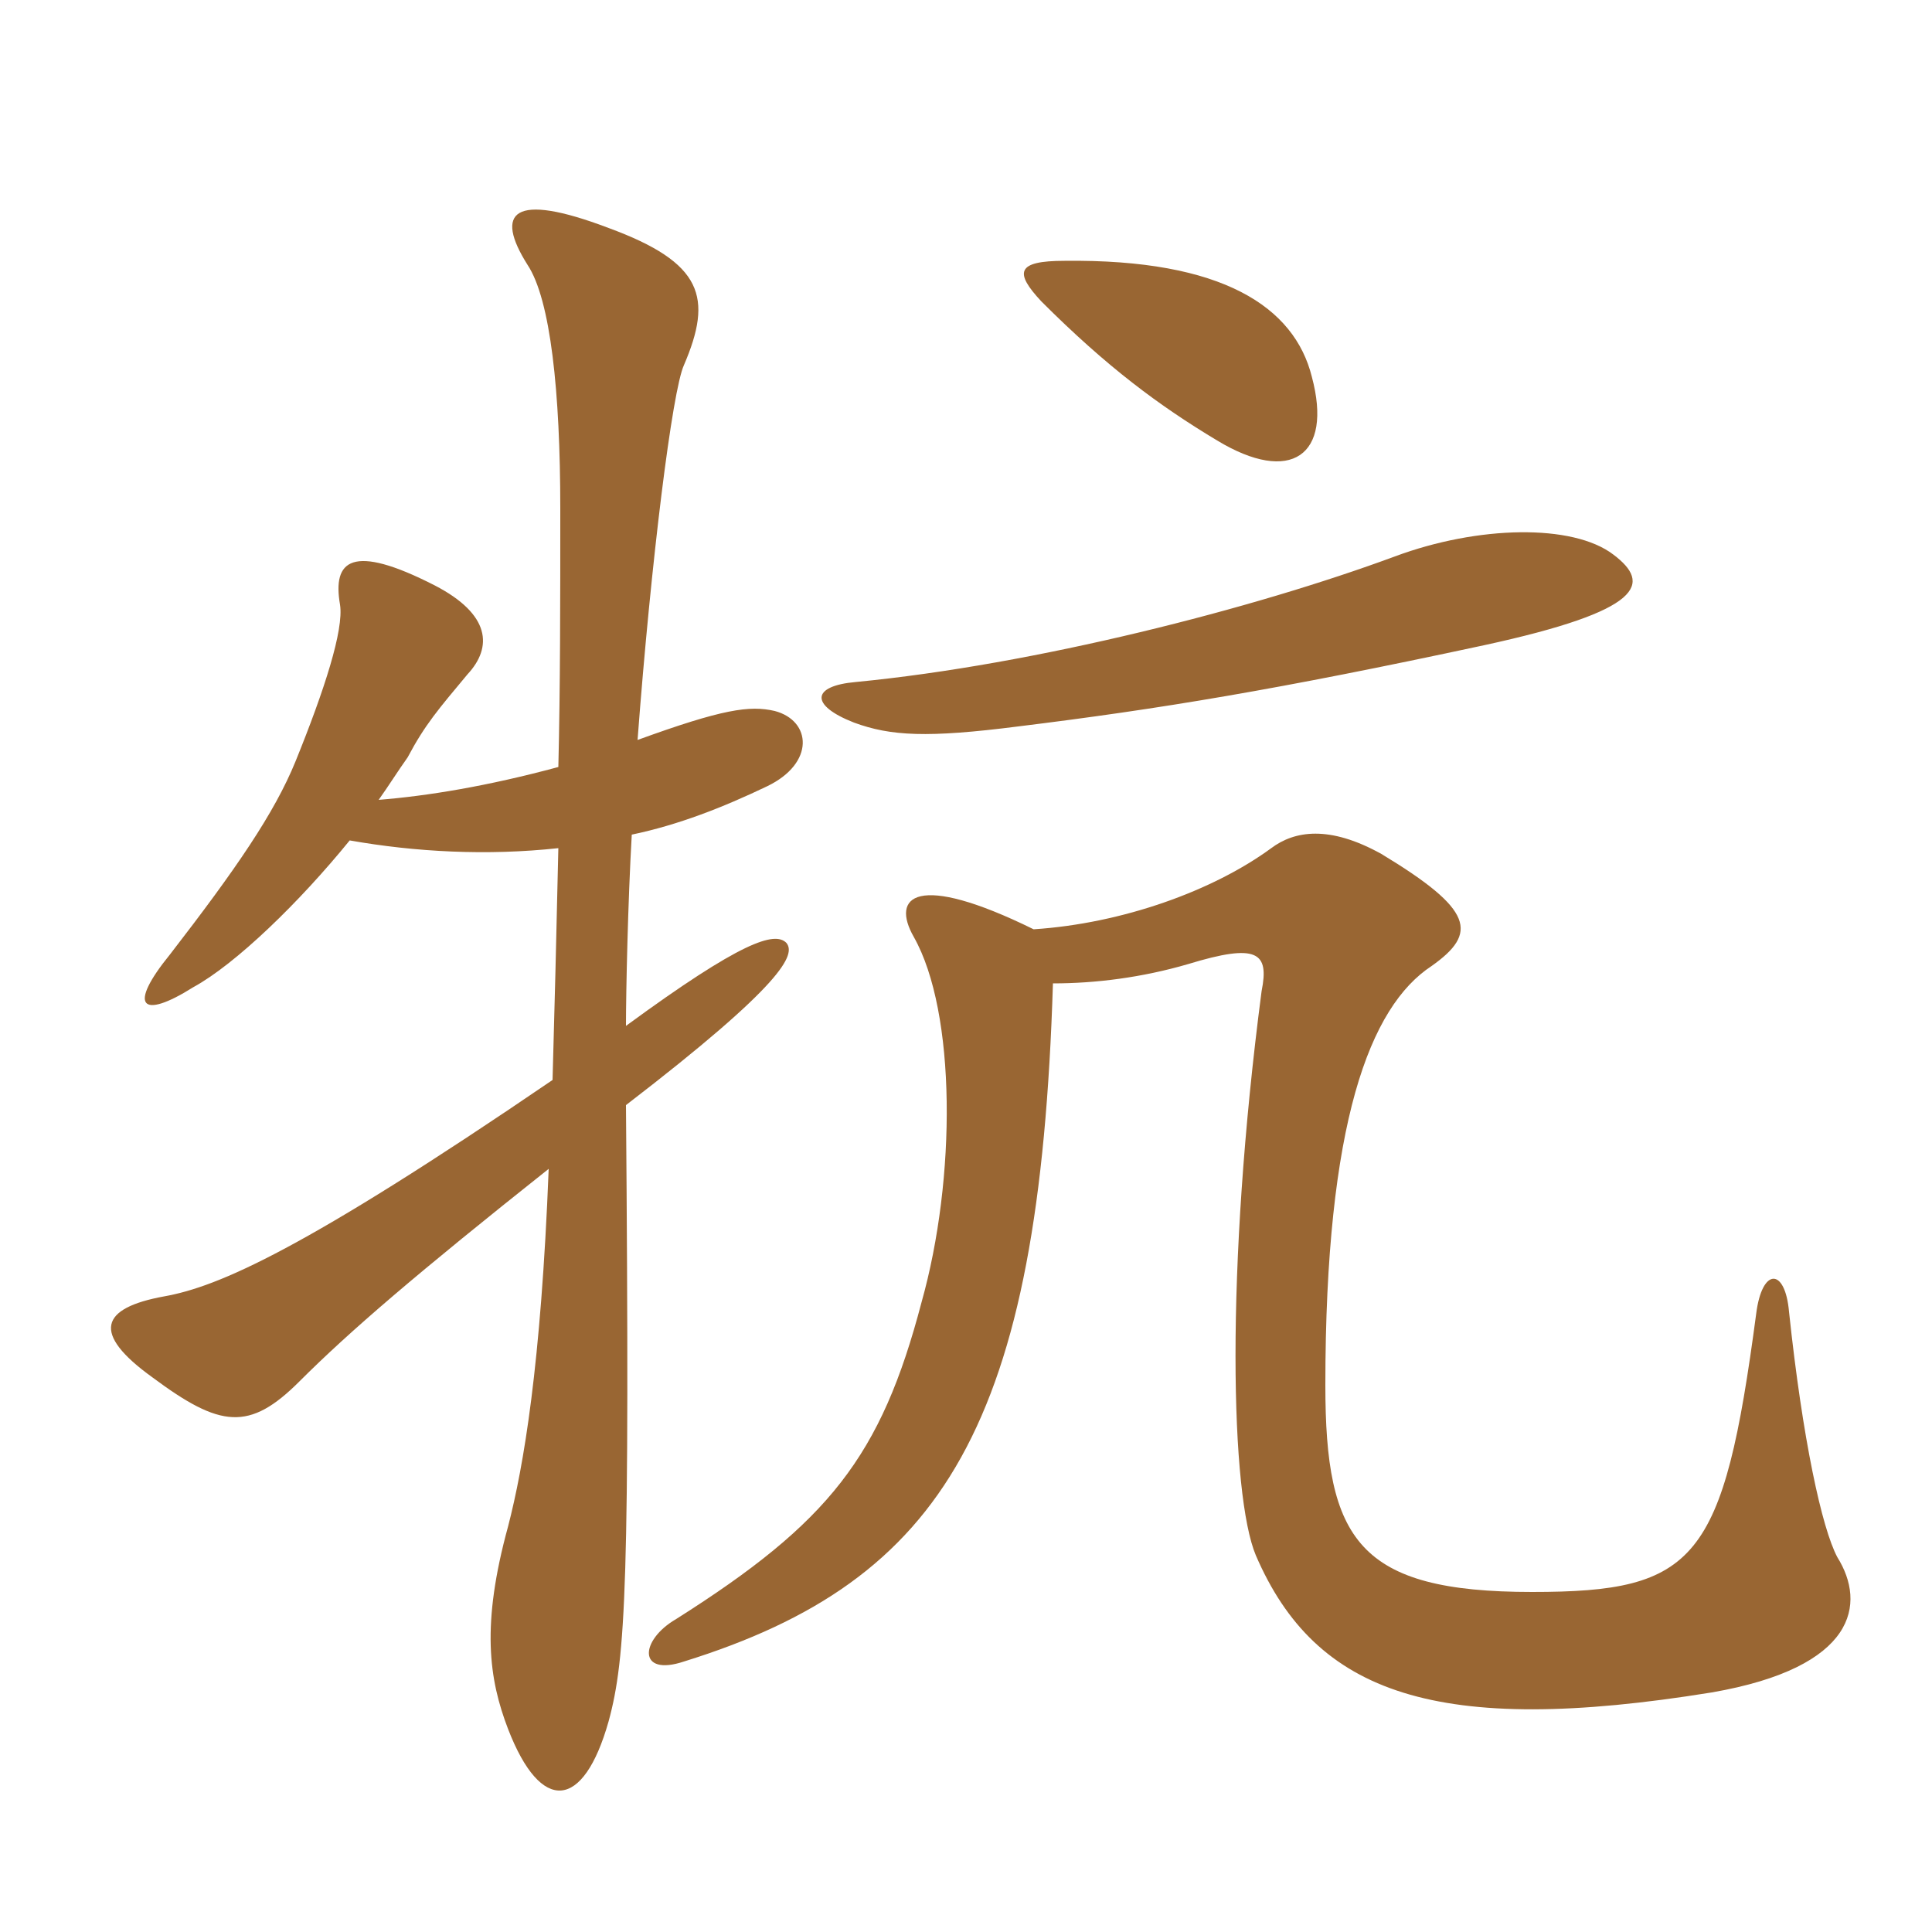 <svg xmlns="http://www.w3.org/2000/svg" xmlns:xlink="http://www.w3.org/1999/xlink" width="150" height="150"><path fill="#996633" padding="10" d="M125.25 43.05C122.10 40.65 114.75 40.80 108.30 43.20C97.35 47.25 80.40 51.60 66.45 52.95C63 53.25 62.85 54.75 66.30 56.10C69.15 57.15 72 57.30 79.05 56.40C90 55.05 99.15 53.55 115.20 50.10C127.65 47.40 128.25 45.30 125.25 43.05ZM101.85 29.25C100.50 23.85 94.95 20.10 82.65 20.25C78.90 20.25 78.75 21.15 80.85 23.40C85.95 28.50 90 31.50 94.50 34.20C100.20 37.65 103.50 35.40 101.85 29.25ZM81.75 76.35C85.05 76.35 88.65 75.90 92.25 74.85C97.65 73.20 98.55 73.95 97.95 76.95C95.10 98.70 95.55 116.10 97.50 120.75C102.15 131.55 111.60 134.85 132.90 131.40C144.15 129.45 144.90 124.50 142.65 120.90C141.45 118.65 139.95 111.75 138.90 101.85C138.60 98.40 136.80 98.40 136.35 102C133.80 121.20 131.70 123.60 118.95 123.60C105.45 123.60 102.90 119.55 102.90 107.55C102.90 87.15 106.35 78.15 111.15 75C114.75 72.45 114.45 70.65 107.25 66.30C103.20 64.05 100.50 64.50 98.70 65.85C94.20 69.15 87.15 71.70 80.25 72.15C71.10 67.65 69.15 69.60 70.95 72.75C74.25 78.60 74.25 91.50 71.55 101.10C68.40 113.10 64.35 118.20 52.50 125.70C49.65 127.35 49.50 130.20 53.10 129C73.35 122.70 80.70 110.55 81.75 76.35ZM27.15 65.25C32.25 66.15 37.80 66.45 43.35 65.85C43.20 72.60 43.05 78.60 42.90 83.85C23.55 97.05 16.95 99.90 12.75 100.65C7.80 101.55 7.05 103.50 11.85 106.95C17.10 110.85 19.35 111.15 23.25 107.25C27.15 103.35 32.40 98.85 42.60 90.75C42 106.05 40.65 113.85 39.45 118.50C37.35 126.15 37.95 130.35 39.45 134.25C42 140.85 45.30 140.55 47.25 133.65C48.60 128.70 48.90 122.85 48.60 85.80C60.90 76.35 61.80 74.10 61.05 73.20C60.15 72.30 57.60 73.05 48.60 79.65C48.60 76.95 48.75 70.05 49.05 64.80C52.65 64.05 56.10 62.70 59.55 61.05C63.30 59.25 63 55.95 60.15 55.20C58.20 54.75 56.10 55.05 49.50 57.45C50.55 43.50 52.20 30.30 53.10 28.35C55.35 23.10 54.60 20.40 47.25 17.70C39.75 14.85 38.40 16.50 40.95 20.55C42.75 23.25 43.50 30.45 43.50 39.45C43.50 46.65 43.50 53.40 43.35 59.55C37.80 61.05 33.15 61.80 29.40 62.10C30.15 61.05 30.90 59.85 31.65 58.80C33 56.25 34.05 55.05 36.30 52.35C38.25 50.25 38.10 47.70 33.75 45.45C27.30 42.15 25.80 43.50 26.40 46.95C26.70 48.90 25.20 53.55 22.95 59.10C21.30 63.15 18.30 67.50 13.20 74.10C9.90 78.15 10.95 79.20 15 76.65C18.30 74.85 23.25 70.05 27.15 65.25Z"/></svg>
